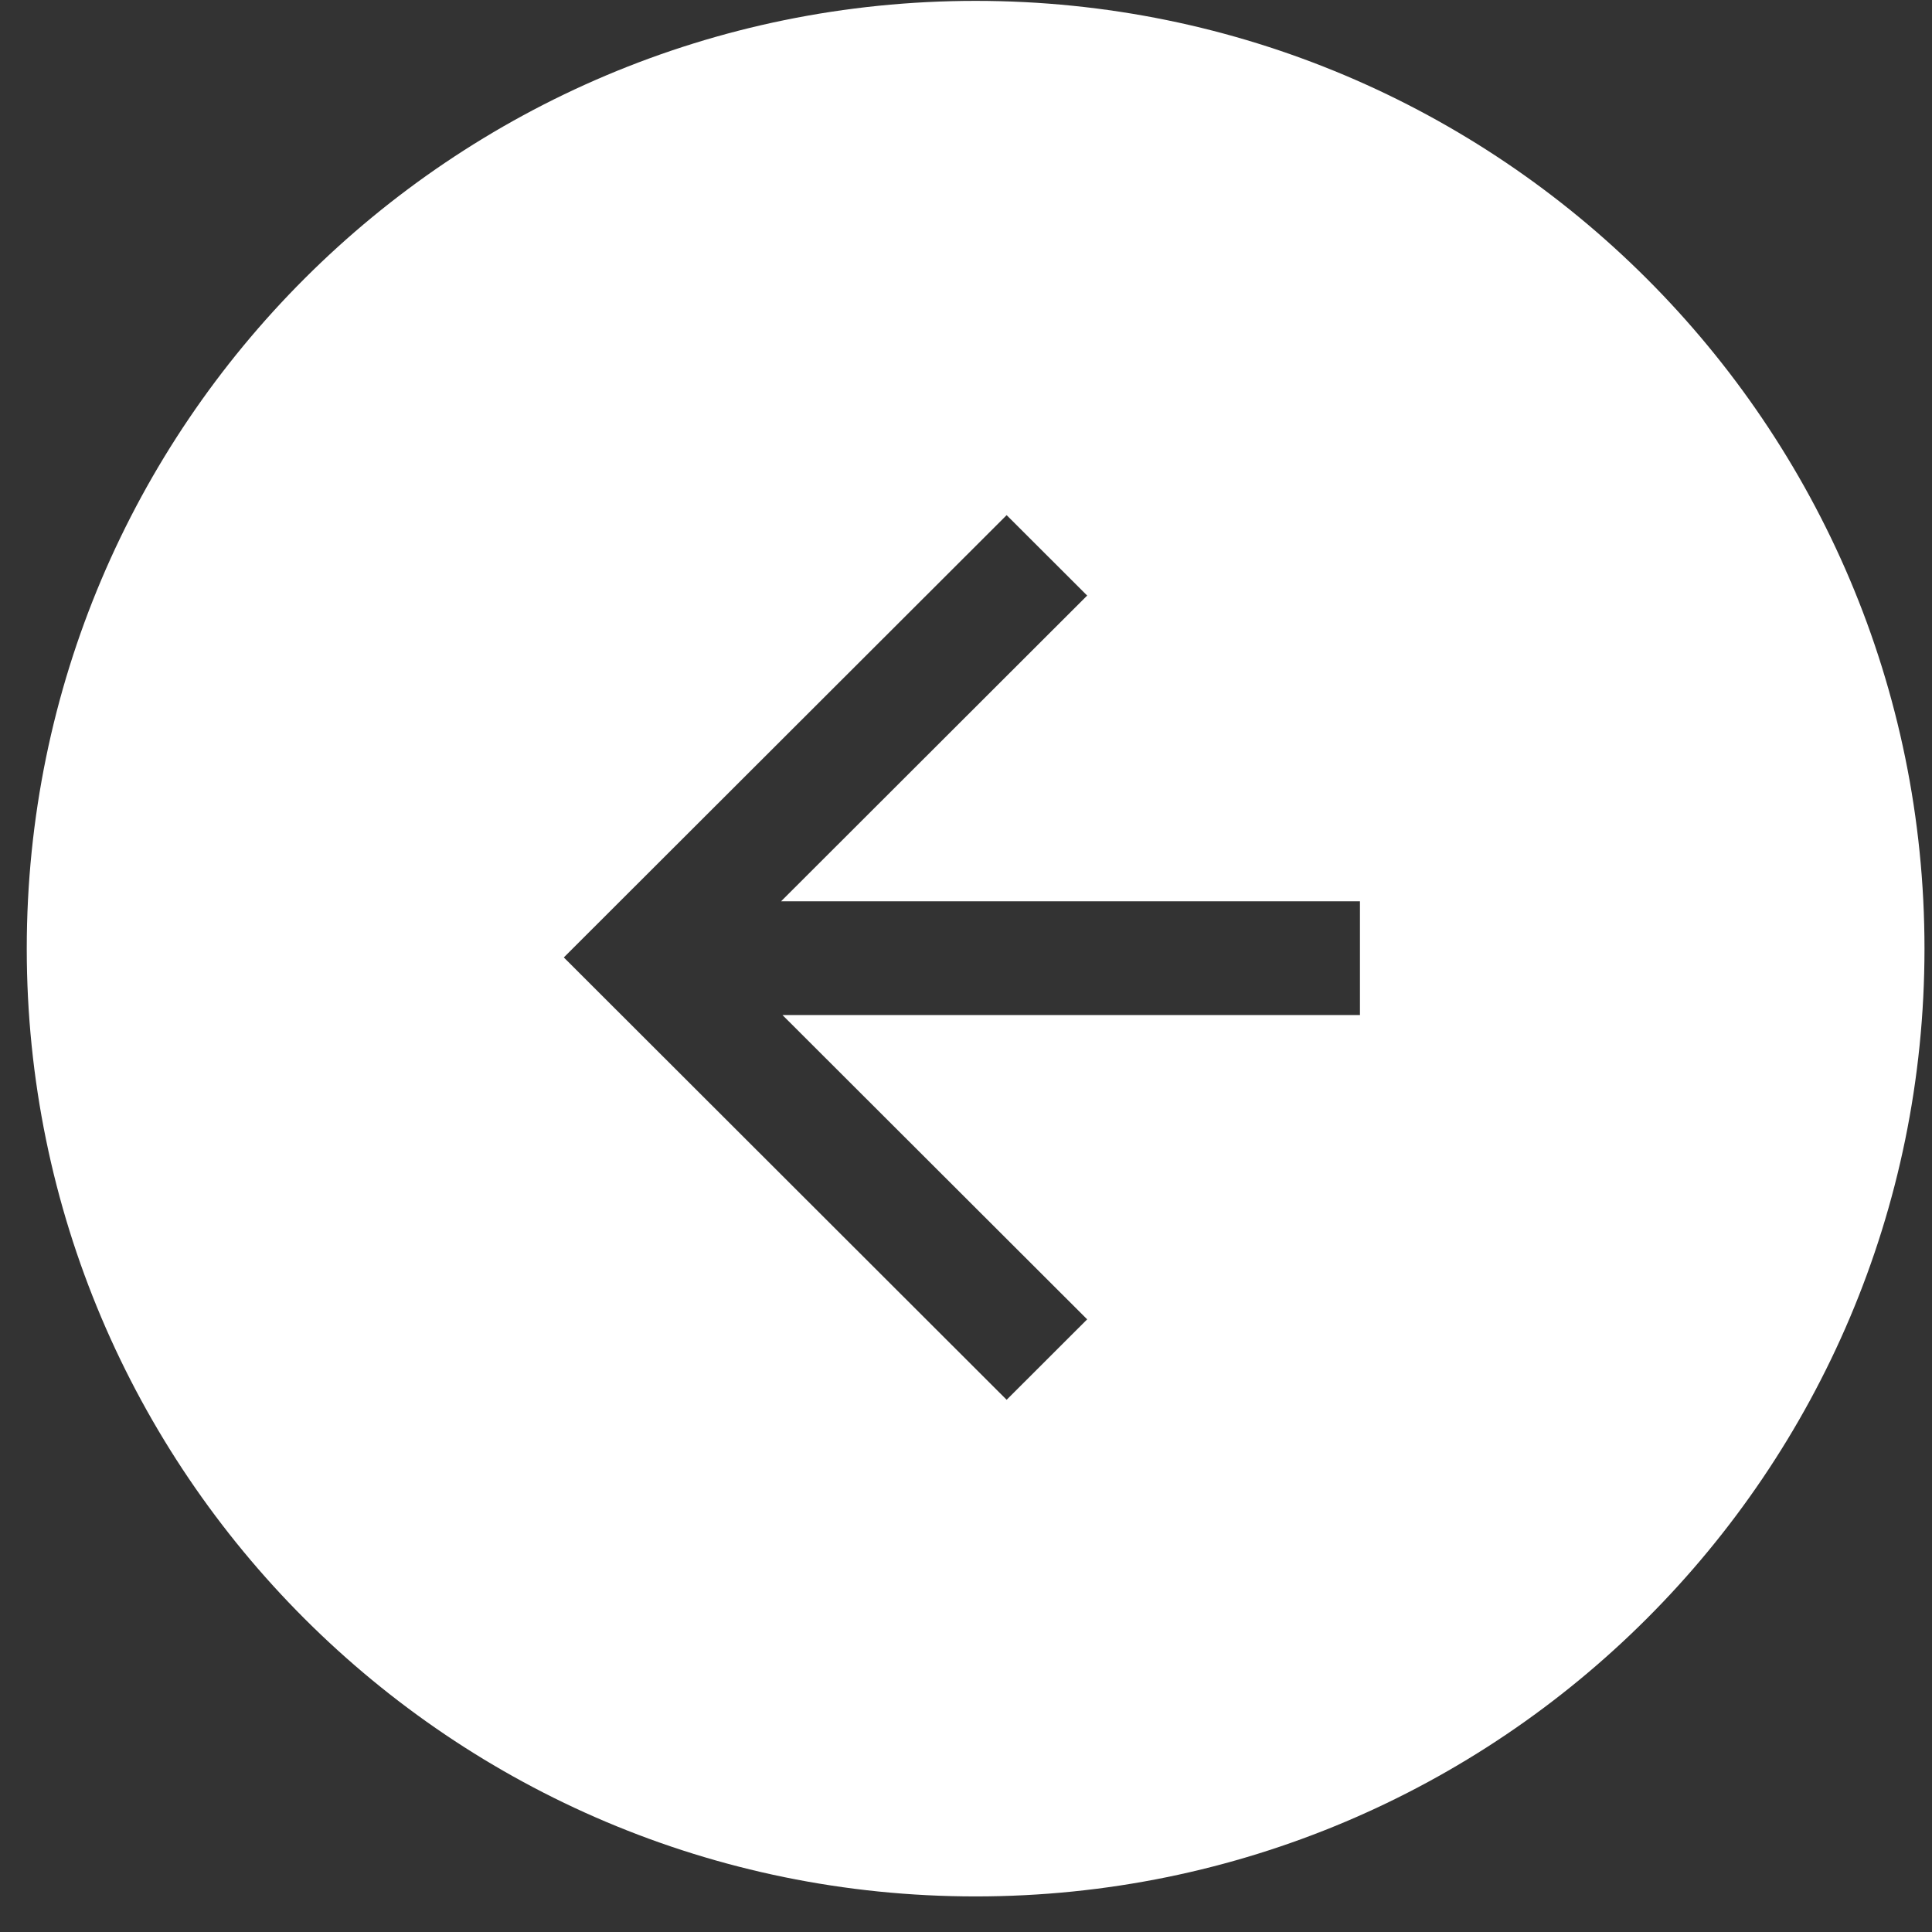 <svg width="53" height="53" viewBox="0 0 53 53" fill="none" xmlns="http://www.w3.org/2000/svg">
<rect x="0" y="0" width="53" height="53" fill="#333333" stroke="none"/>
<path fill-rule="evenodd" clip-rule="evenodd" d="M26.764 52.024C12.388 52.024 0.734 40.384 0.734 26.024C0.734 11.665 12.388 0.024 26.764 0.024C41.14 0.024 52.794 11.665 52.794 26.024C52.794 40.384 41.14 52.024 26.764 52.024ZM29.824 16.338L21.427 24.725H37.307V27.845H21.465L29.824 36.193L27.615 38.4L15.467 26.265L27.615 14.132L29.824 16.338Z" fill="white"/>
</svg>

